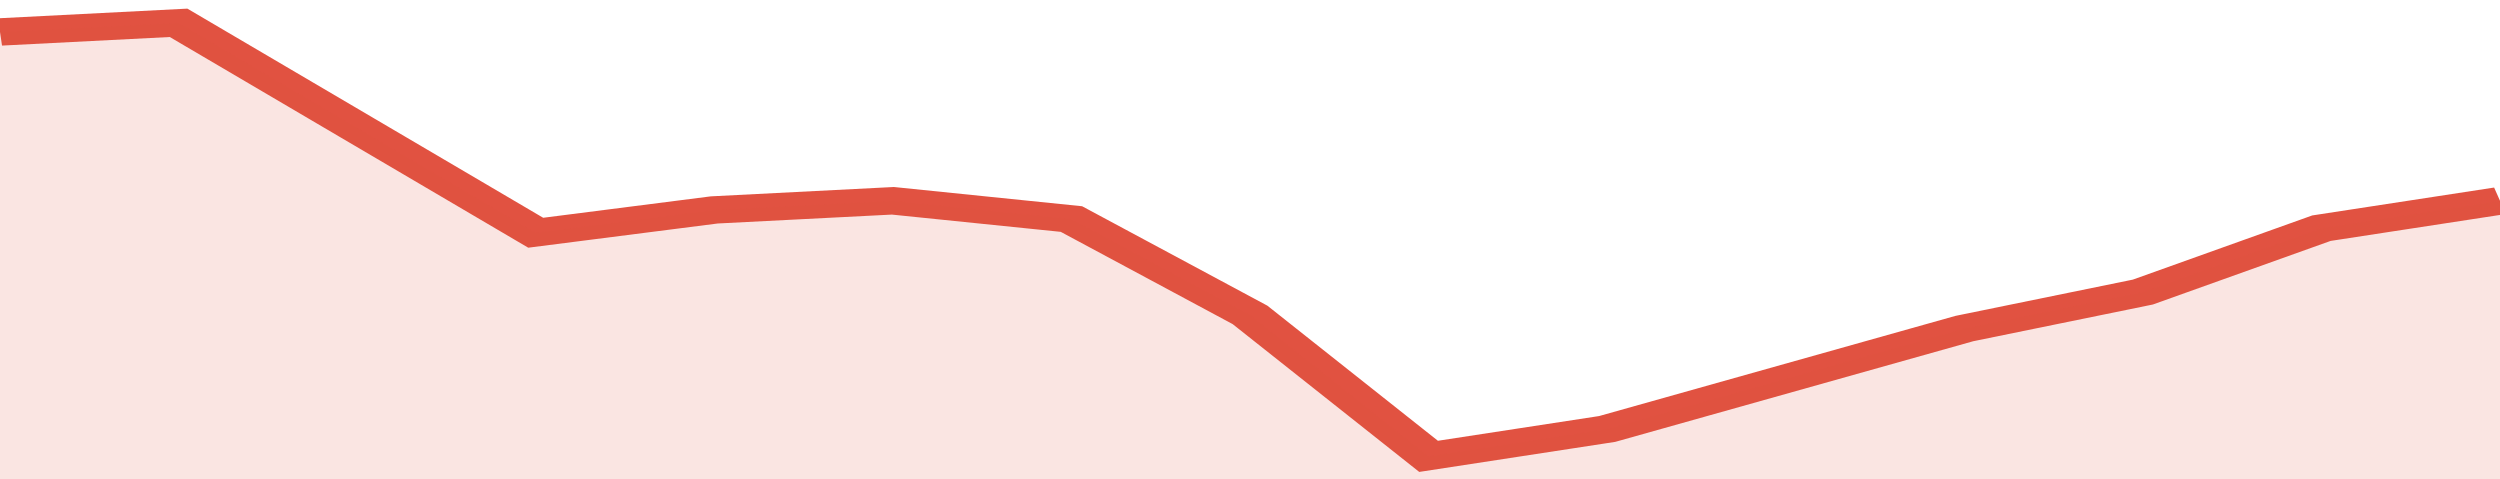 <svg xmlns="http://www.w3.org/2000/svg" viewBox="0 0 322 105" width="120" height="23" preserveAspectRatio="none">
				 <polyline fill="none" stroke="#E15241" stroke-width="6" points="0, 7 23, 5 46, 28 69, 51 92, 46 115, 44 138, 48 161, 69 184, 100 207, 94 230, 83 253, 72 276, 64 299, 50 322, 44 322, 44 "> </polyline>
				 <polygon fill="#E15241" opacity="0.15" points="0, 105 0, 7 23, 5 46, 28 69, 51 92, 46 115, 44 138, 48 161, 69 184, 100 207, 94 230, 83 253, 72 276, 64 299, 50 322, 44 322, 105 "></polygon>
			</svg>